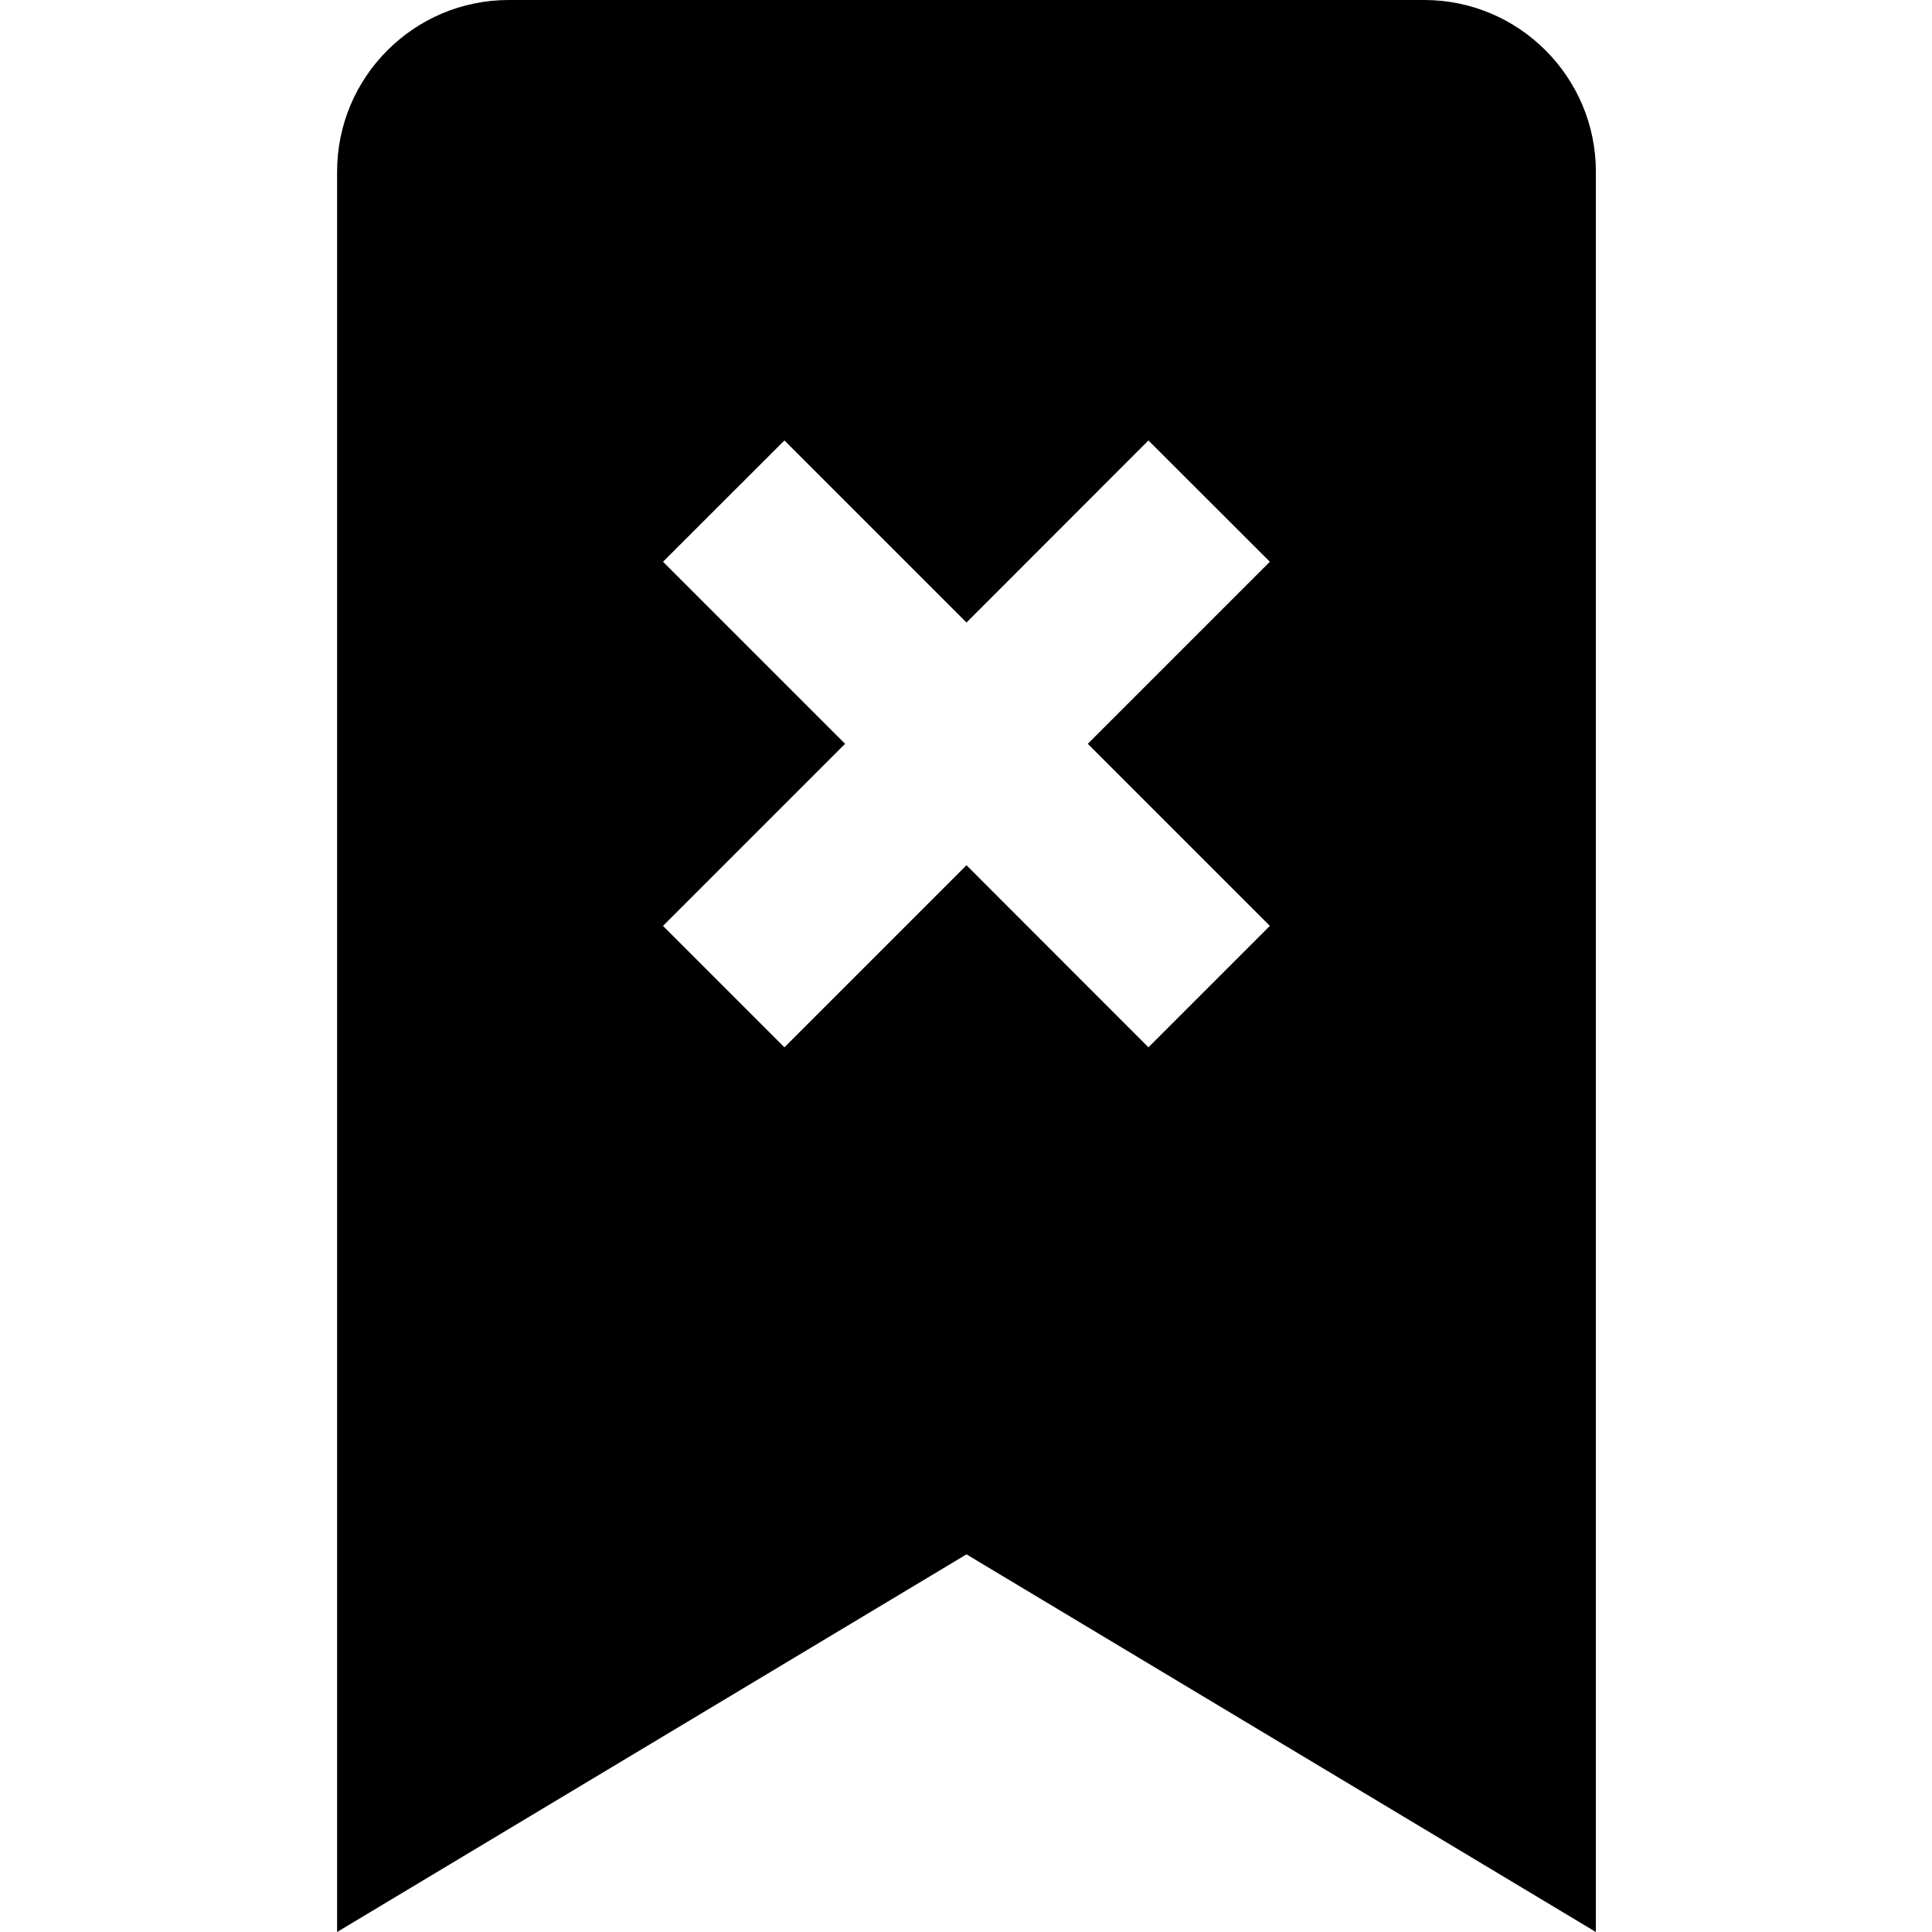 <?xml version="1.0" encoding="utf-8"?>
<svg fill="#000000" width="800px" height="800px" viewBox="0 0 1920 1920" xmlns="http://www.w3.org/2000/svg">
    <path d="m1261.963 920.14-120.66 120.66L960.48 859.867l-180.934 180.935-120.66-120.662L839.82 739.205 658.886 558.27l120.66-120.547 180.935 180.935 180.821-180.935 120.661 120.547-180.934 180.935 180.934 180.935ZM1415.377 0H505.586C411.422 0 335 76.536 335 170.586V1920l625.481-375.289L1585.963 1920V170.586C1585.963 76.536 1509.426 0 1415.377 0Z" fill-rule="evenodd"/>
</svg>